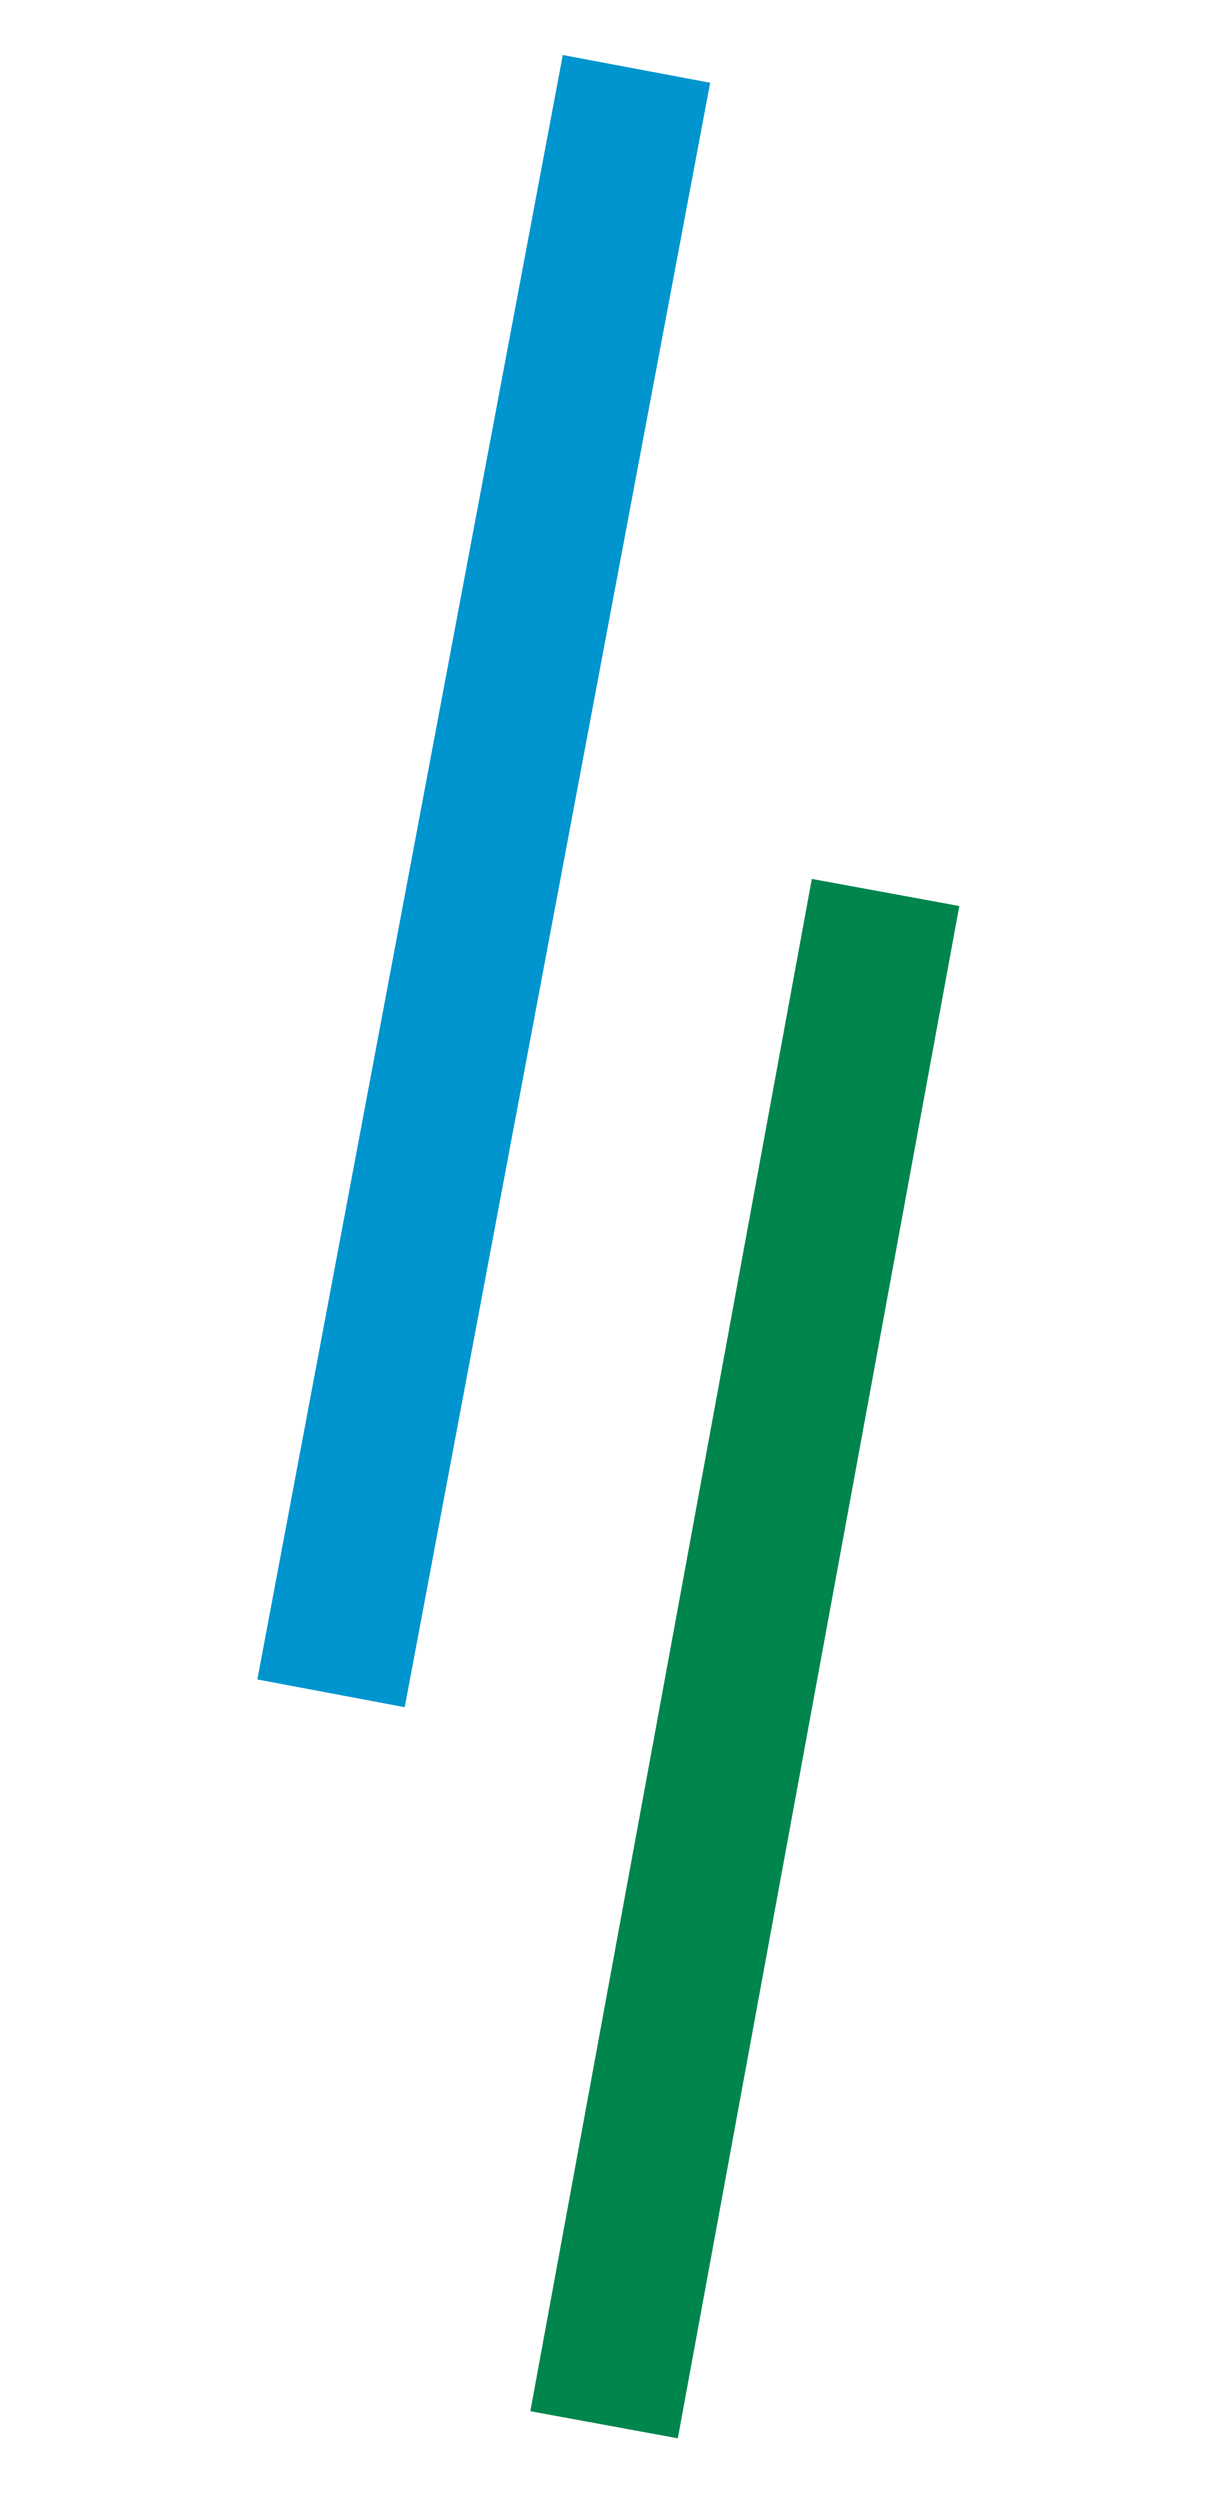 <?xml version="1.0" encoding="UTF-8"?>
<svg width="54px" height="112px" viewBox="0 0 54 112" version="1.1" xmlns="http://www.w3.org/2000/svg" xmlns:xlink="http://www.w3.org/1999/xlink">
    <title>Picto</title>
    <g id="Desktop" stroke="none" stroke-width="1" fill="none" fill-rule="evenodd" stroke-linecap="square">
        <g id="reference-1" transform="translate(-210, -1900)" stroke-width="6.72">
            <g id="Région-supplémentaire-Copy" transform="translate(215.429, 1904.919)">
                <g id="Picto" transform="translate(21.571, 51.081) scale(1, -1) rotate(9) translate(-21.571, -51.081) translate(7.571, 1.581)">
                    <line x1="6.954" y1="0.68" x2="27.918" y2="60.168" id="Line" stroke="#00854D"></line>
                    <line x1="0.008" y1="34.953" x2="22.651" y2="98.36" id="Line-Copy" stroke="#0095CF"></line>
                </g>
            </g>
        </g>
    </g>
</svg>